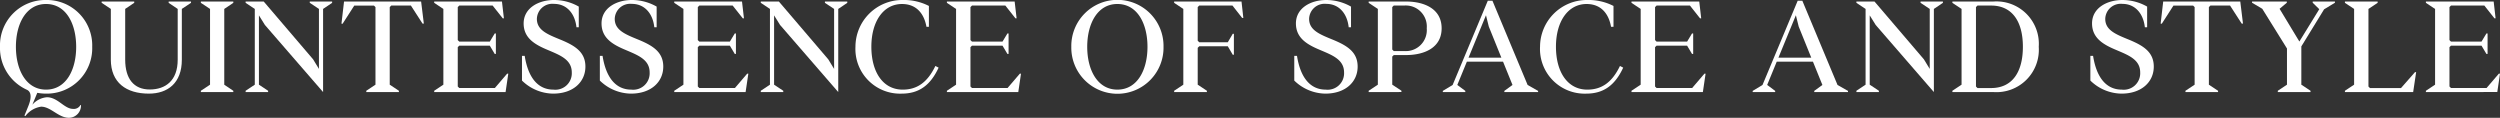<svg xmlns="http://www.w3.org/2000/svg" xmlns:xlink="http://www.w3.org/1999/xlink" width="328.592" height="15.485" viewBox="0 0 328.592 15.485">
  <rect x="0" y="0" width="328.592" height="15.485" fill="#333333" stroke="none"/>
  <defs>
    <clipPath id="clip-path">
      <rect id="Rectangle_3" data-name="Rectangle 3" width="328.592" height="15.485" transform="translate(0 0)" fill="none"/>
    </clipPath>
  </defs>
  <g id="Group_928" data-name="Group 928" transform="translate(0 0)">
    <g id="Group_928-2" data-name="Group 928" clip-path="url(#clip-path)">
      <path id="Path_96" data-name="Path 96" d="M10.573,13.8h.068a1.6,1.6,0,0,1-1.58,1.683c-1.377,0-2.38-1.462-3.656-1.462a3.146,3.146,0,0,0-2.073,1.241L3.213,15.2l.476-1.173c.391-.934.561-1.921-.187-2.244A6.014,6.014,0,0,1,0,6.153,5.963,5.963,0,0,1,6.052,0,5.966,5.966,0,0,1,12.12,6.153a5.966,5.966,0,0,1-6.068,6.153A6.359,6.359,0,0,1,4.9,12.2L4.25,13.768a2.818,2.818,0,0,1,1.921-.986c1.428,0,2.277,1.53,3.434,1.53a.974.974,0,0,0,.968-.51M2.091,6.153c0,3.009,1.326,5.626,3.961,5.626,2.651,0,3.96-2.617,3.96-5.626S8.7.526,6.052.526c-2.635,0-3.961,2.618-3.961,5.627" fill="#fff"/>
      <path id="Path_97" data-name="Path 97" d="M14.568,7.819V1.173l-1.206-.8V.2h4.283v.17l-1.19.8V7.836c0,2.5,1.122,3.926,3.23,3.926,2.057,0,3.671-1.156,3.671-3.91V1.173l-1.189-.8V.2h2.94v.17l-1.207.8V7.852c0,3.061-1.853,4.454-4.334,4.454-2.975,0-5-1.445-5-4.487" fill="#fff"/>
      <path id="Path_98" data-name="Path 98" d="M26.4,12.1v-.17l1.207-.8V1.173L26.4.374V.2h4.267V.374l-1.19.8v9.961l1.19.8v.17Z" fill="#fff"/>
      <path id="Path_99" data-name="Path 99" d="M32.283,12.1v-.17l1.206-.8V1.173l-1.206-.8V.2h2.379l6.494,7.6.765,1.258V1.173l-1.207-.8V.2h2.94V.374l-1.189.8V12.1l-7.65-8.822-.782-1.258v9.111l1.207.8v.17Z" fill="#fff"/>
      <path id="Path_100" data-name="Path 100" d="M48.144,12.1v-.17l1.207-.8V.935l-.2-.2H46.563l-1.529,2.38H44.88L45.22.2H55.351l.357,2.906h-.169L54.008.731H51.425l-.2.2v10.2l1.207.8v.17Z" fill="#fff"/>
      <path id="Path_101" data-name="Path 101" d="M57.069,12.1v-.17l1.206-.8V1.173l-1.206-.8V.2h8.906l.256,2.209h-.153L64.752.731H60.366l-.2.2V5.27l.2.2h4.012L65.024,4.4h.152V7.088h-.152L64.378,6H60.366l-.2.2v5.168l.2.2h4.675l1.615-1.887h.152L66.452,12.1Z" fill="#fff"/>
      <path id="Path_102" data-name="Path 102" d="M72.708,12.307a5.953,5.953,0,0,1-4.1-1.717V7.343h.358c.459,2.924,1.784,4.437,3.773,4.437a2.161,2.161,0,0,0,2.414-2.261c0-1.683-1.53-2.261-3.128-2.941-1.682-.7-3.2-1.546-3.2-3.5C68.832,1.02,70.838,0,72.81,0a6.543,6.543,0,0,1,3.263.867V3.586h-.305C75.563,1.717,74.441.51,72.827.51a2.034,2.034,0,0,0-2.261,1.972c0,1.5,1.412,2.04,3.2,2.77,1.785.748,3.178,1.581,3.178,3.5,0,2.023-1.614,3.553-4.232,3.553" fill="#fff"/>
      <path id="Path_103" data-name="Path 103" d="M82.942,12.307a5.949,5.949,0,0,1-4.1-1.717V7.343H79.2c.459,2.924,1.785,4.437,3.773,4.437a2.161,2.161,0,0,0,2.414-2.261c0-1.683-1.53-2.261-3.128-2.941-1.682-.7-3.195-1.546-3.195-3.5C79.066,1.02,81.072,0,83.044,0a6.546,6.546,0,0,1,3.263.867V3.586H86C85.8,1.717,84.675.51,83.06.51A2.034,2.034,0,0,0,80.8,2.482c0,1.5,1.412,2.04,3.2,2.77,1.784.748,3.178,1.581,3.178,3.5,0,2.023-1.615,3.553-4.232,3.553" fill="#fff"/>
      <path id="Path_104" data-name="Path 104" d="M88.621,12.1v-.17l1.206-.8V1.173l-1.206-.8V.2h8.906l.256,2.209H97.63L96.3.731H91.918l-.2.2V5.27l.2.2H95.93L96.576,4.4h.152V7.088h-.152L95.93,6H91.918l-.2.2v5.168l.2.2h4.675l1.615-1.887h.152L98,12.1Z" fill="#fff"/>
      <path id="Path_105" data-name="Path 105" d="M99.994,12.1v-.17l1.206-.8V1.173l-1.206-.8V.2h2.379l6.494,7.6.765,1.258V1.173l-1.207-.8V.2h2.94V.374l-1.189.8V12.1l-7.65-8.822-.782-1.258v9.111l1.207.8v.17Z" fill="#fff"/>
      <path id="Path_106" data-name="Path 106" d="M112.438,6.136A6.155,6.155,0,0,1,118.624,0a7.19,7.19,0,0,1,3.468.782V3.519h-.322c-.323-1.8-1.377-2.992-3.213-2.992-2.448,0-4.028,2.3-4.028,5.609,0,3.383,1.562,5.644,4.113,5.644,1.836,0,3.23-.884,4.3-3.111l.426.221c-1.088,2.346-2.6,3.417-4.862,3.417a5.872,5.872,0,0,1-6.068-6.171" fill="#fff"/>
      <path id="Path_107" data-name="Path 107" d="M124.457,12.1v-.17l1.206-.8V1.173l-1.206-.8V.2h8.906l.256,2.209h-.153L132.14.731h-4.386l-.2.2V5.27l.2.2h4.012l.646-1.071h.152V7.088h-.152L131.766,6h-4.012l-.2.2v5.168l.2.2h4.675l1.615-1.887h.152L133.84,12.1Z" fill="#fff"/>
      <path id="Path_108" data-name="Path 108" d="M140.81,6.153a6.061,6.061,0,1,1,12.12,0,6.061,6.061,0,1,1-12.12,0m10.012,0c0-3.009-1.309-5.627-3.96-5.627-2.635,0-3.961,2.618-3.961,5.627s1.326,5.626,3.961,5.626c2.651,0,3.96-2.617,3.96-5.626" fill="#fff"/>
      <path id="Path_109" data-name="Path 109" d="M154.326,12.1v-.17l1.206-.8V1.173l-1.206-.8V.2h8.855l.239,2.158h-.154L161.992.731h-4.369l-.2.2v4.42l.2.2h3.757l.646-1.105h.153V7.191h-.153l-.646-1.106h-3.757l-.2.2v4.844l1.207.8v.17Z" fill="#fff"/>
      <path id="Path_110" data-name="Path 110" d="M174.215,12.307a5.953,5.953,0,0,1-4.1-1.717V7.343h.358c.459,2.924,1.784,4.437,3.773,4.437a2.161,2.161,0,0,0,2.414-2.261c0-1.683-1.53-2.261-3.128-2.941-1.682-.7-3.2-1.546-3.2-3.5,0-2.057,2.006-3.077,3.978-3.077a6.543,6.543,0,0,1,3.263.867V3.586h-.305c-.2-1.869-1.327-3.076-2.941-3.076a2.034,2.034,0,0,0-2.261,1.972c0,1.5,1.412,2.04,3.2,2.77,1.785.748,3.178,1.581,3.178,3.5,0,2.023-1.614,3.553-4.232,3.553" fill="#fff"/>
      <path id="Path_111" data-name="Path 111" d="M179.893,12.1v-.17l1.207-.8V1.173l-1.207-.8V.2h4.9c2.38,0,4.691.935,4.691,3.519s-2.311,3.518-4.691,3.518h-1.6l-.2.2v3.689l1.207.8v.17Zm3.3-5.389h1.394a2.76,2.76,0,0,0,2.94-2.991,2.761,2.761,0,0,0-2.94-2.992h-1.394l-.2.2V6.51Z" fill="#fff"/>
      <path id="Path_112" data-name="Path 112" d="M200.786,11.168l1.377.781V12.1h-4.437v-.153l1.071-.781-1.241-3.06H192.8l-1.257,3.06,1.053.781V12.1h-2.957v-.153l1.292-.781L195.55.1h.613Zm-7.768-3.587h4.317L195.686,3.5l-.374-1.495Z" fill="#fff"/>
      <path id="Path_113" data-name="Path 113" d="M202.419,6.136A6.154,6.154,0,0,1,208.606,0a7.189,7.189,0,0,1,3.467.782V3.519h-.322c-.323-1.8-1.377-2.992-3.213-2.992-2.448,0-4.028,2.3-4.028,5.609,0,3.383,1.563,5.644,4.113,5.644,1.836,0,3.23-.884,4.3-3.111l.425.221c-1.088,2.346-2.6,3.417-4.862,3.417a5.872,5.872,0,0,1-6.068-6.171" fill="#fff"/>
      <path id="Path_114" data-name="Path 114" d="M214.438,12.1v-.17l1.207-.8V1.173l-1.207-.8V.2h8.907l.255,2.209h-.153L222.122.731h-4.386l-.2.2V5.27l.2.2h4.012l.645-1.071h.153V7.088h-.153L221.747,6h-4.012l-.2.2v5.168l.2.2h4.675l1.614-1.887h.153L223.82,12.1Z" fill="#fff"/>
      <path id="Path_115" data-name="Path 115" d="M241.518,11.168l1.377.781V12.1h-4.437v-.153l1.071-.781-1.241-3.06h-4.76l-1.257,3.06,1.053.781V12.1h-2.957v-.153l1.292-.781L236.282.1h.613ZM233.75,7.581h4.317L236.418,3.5l-.374-1.495Z" fill="#fff"/>
      <path id="Path_116" data-name="Path 116" d="M244,12.1v-.17l1.206-.8V1.173L244,.374V.2h2.379l6.494,7.6.765,1.258V1.173l-1.207-.8V.2h2.94V.374l-1.189.8V12.1l-7.65-8.822-.782-1.258v9.111l1.207.8v.17Z" fill="#fff"/>
      <path id="Path_117" data-name="Path 117" d="M256.615,12.1v-.17l1.206-.8V1.173l-1.206-.8V.2H262a5.573,5.573,0,0,1,5.967,5.949A5.573,5.573,0,0,1,262,12.1Zm3.3-.527H261.7c2.839,0,4.182-2.176,4.182-5.422S264.536.73,261.7.73h-1.785l-.2.2V11.372Z" fill="#fff"/>
      <path id="Path_118" data-name="Path 118" d="M278.851,12.307a5.949,5.949,0,0,1-4.1-1.717V7.343h.357c.459,2.924,1.785,4.437,3.773,4.437A2.161,2.161,0,0,0,281.3,9.519c0-1.683-1.53-2.261-3.128-2.941-1.682-.7-3.2-1.546-3.2-3.5,0-2.057,2.006-3.077,3.978-3.077a6.546,6.546,0,0,1,3.263.867V3.586h-.3C281.706,1.717,280.584.51,278.969.51a2.034,2.034,0,0,0-2.261,1.972c0,1.5,1.412,2.04,3.2,2.77,1.784.748,3.178,1.581,3.178,3.5,0,2.023-1.615,3.553-4.232,3.553" fill="#fff"/>
      <path id="Path_119" data-name="Path 119" d="M287.248,12.1v-.17l1.207-.8V.935l-.2-.2h-2.584l-1.529,2.38h-.154L284.324.2h10.131l.357,2.906h-.169L293.112.731h-2.583l-.2.2v10.2l1.207.8v.17Z" fill="#fff"/>
      <path id="Path_120" data-name="Path 120" d="M299.386,12.1v-.17l1.207-.8V6.374l-3.246-5.218L296,.357V.2h4.573V.357l-.952.8,2.6,4.3,2.617-4.25-.866-.85V.2H306.9V.357l-1.428.867L302.48,6.1v5.031l1.207.8v.17Z" fill="#fff"/>
      <path id="Path_121" data-name="Path 121" d="M308.209,12.1v-.17l1.207-.8V1.173l-1.207-.8V.2h4.3V.374l-1.207.8v10.2l.2.2h4.079l1.836-2.091h.153l-.391,2.618Z" fill="#fff"/>
      <path id="Path_122" data-name="Path 122" d="M318.852,12.1v-.17l1.207-.8V1.173l-1.207-.8V.2h8.907l.255,2.209h-.153L326.535.731H322.15l-.2.2V5.27l.2.2h4.011l.646-1.071h.153V7.088h-.153L326.161,6H322.15l-.2.2v5.168l.2.2h4.674l1.615-1.887h.153l-.357,2.414Z" fill="#fff"/>
    </g>
  </g>
</svg>

